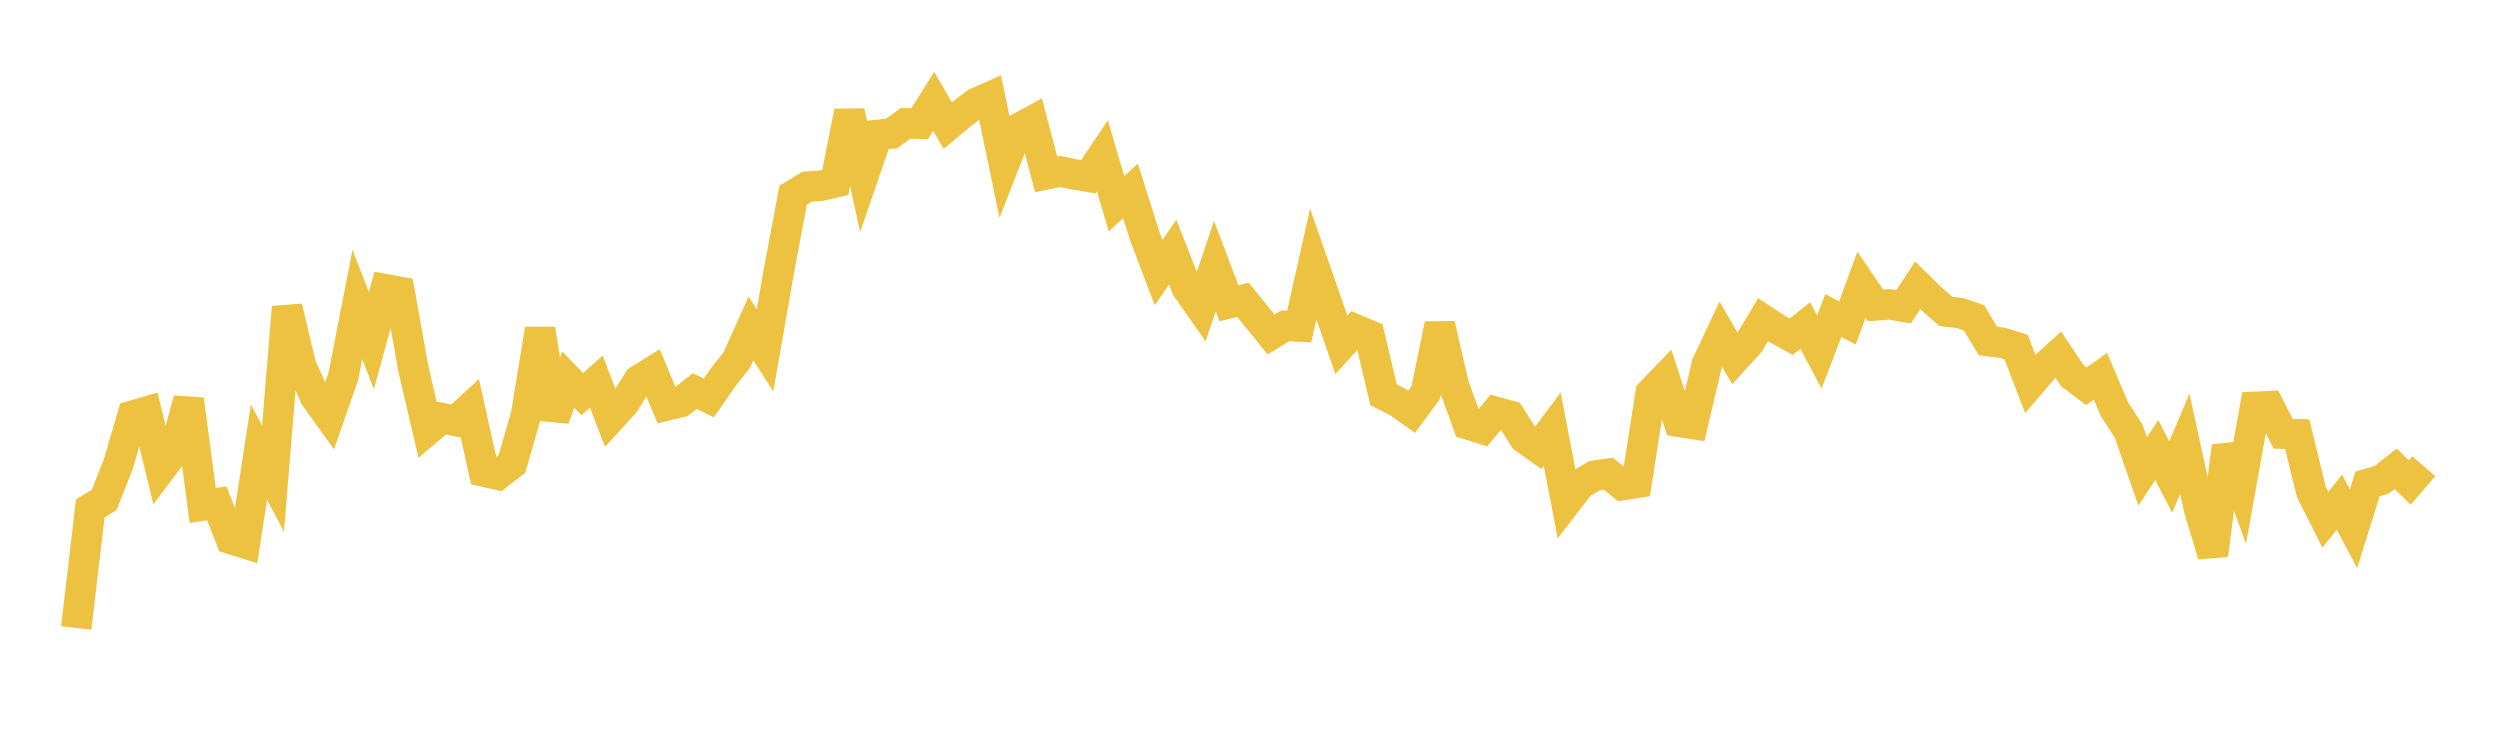 <svg width="164" height="48" xmlns="http://www.w3.org/2000/svg" xmlns:xlink="http://www.w3.org/1999/xlink"><path fill="none" stroke="rgb(237,194,64)" stroke-width="2" d="M5,41.195L5.922,33.352L6.844,32.781L7.766,30.432L8.689,27.273L9.611,27.005L10.533,30.791L11.455,29.566L12.377,26.203L13.299,33.163L14.222,33.019L15.144,35.358L16.066,35.646L16.988,29.663L17.91,31.397L18.832,20.148L19.754,24.009L20.677,26.051L21.599,27.334L22.521,24.695L23.443,19.97L24.365,22.344L25.287,18.973L26.21,19.142L27.132,24.262L28.054,28.209L28.976,27.423L29.898,27.615L30.82,26.771L31.743,30.937L32.665,31.144L33.587,30.428L34.509,27.223L35.431,21.59L36.353,27.461L37.275,24.9L38.198,25.854L39.12,25.033L40.042,27.446L40.964,26.441L41.886,24.949L42.808,24.376L43.731,26.599L44.653,26.38L45.575,25.653L46.497,26.103L47.419,24.777L48.341,23.6L49.263,21.548L50.186,22.984L51.108,17.702L52.03,12.805L52.952,12.246L53.874,12.18L54.796,11.964L55.719,7.321L56.641,11.527L57.563,8.852L58.485,8.756L59.407,8.093L60.329,8.119L61.251,6.648L62.174,8.241L63.096,7.476L64.018,6.761L64.94,6.353L65.862,10.796L66.784,8.435L67.707,7.938L68.629,11.439L69.551,11.249L70.473,11.441L71.395,11.594L72.317,10.216L73.24,13.364L74.162,12.525L75.084,15.454L76.006,17.886L76.928,16.534L77.85,18.888L78.772,20.204L79.695,17.457L80.617,19.894L81.539,19.666L82.461,20.804L83.383,21.944L84.305,21.372L85.228,21.422L86.15,17.316L87.072,19.96L87.994,22.62L88.916,21.604L89.838,21.993L90.76,25.898L91.683,26.363L92.605,27.015L93.527,25.762L94.449,21.281L95.371,25.28L96.293,27.837L97.216,28.13L98.138,27.019L99.06,27.275L99.982,28.737L100.904,29.394L101.826,28.16L102.749,32.952L103.671,31.76L104.593,31.207L105.515,31.077L106.437,31.825L107.359,31.676L108.281,25.787L109.204,24.829L110.126,27.669L111.048,27.812L111.97,23.887L112.892,21.932L113.814,23.524L114.737,22.511L115.659,20.968L116.581,21.578L117.503,22.089L118.425,21.359L119.347,23.091L120.269,20.7L121.192,21.188L122.114,18.681L123.036,20.035L123.958,19.968L124.88,20.123L125.802,18.716L126.725,19.619L127.647,20.428L128.569,20.534L129.491,20.85L130.413,22.374L131.335,22.481L132.257,22.767L133.18,25.177L134.102,24.1L135.024,23.264L135.946,24.642L136.868,25.337L137.79,24.681L138.713,26.857L139.635,28.276L140.557,30.929L141.479,29.524L142.401,31.29L143.323,29.113L144.246,33.349L145.168,36.411L146.09,29.275L147.012,31.837L147.934,26.691L148.856,26.644L149.778,28.452L150.701,28.483L151.623,32.269L152.545,34.093L153.467,32.948L154.389,34.685L155.311,31.744L156.234,31.476L157.156,30.751L158.078,31.651L159,30.584"></path></svg>